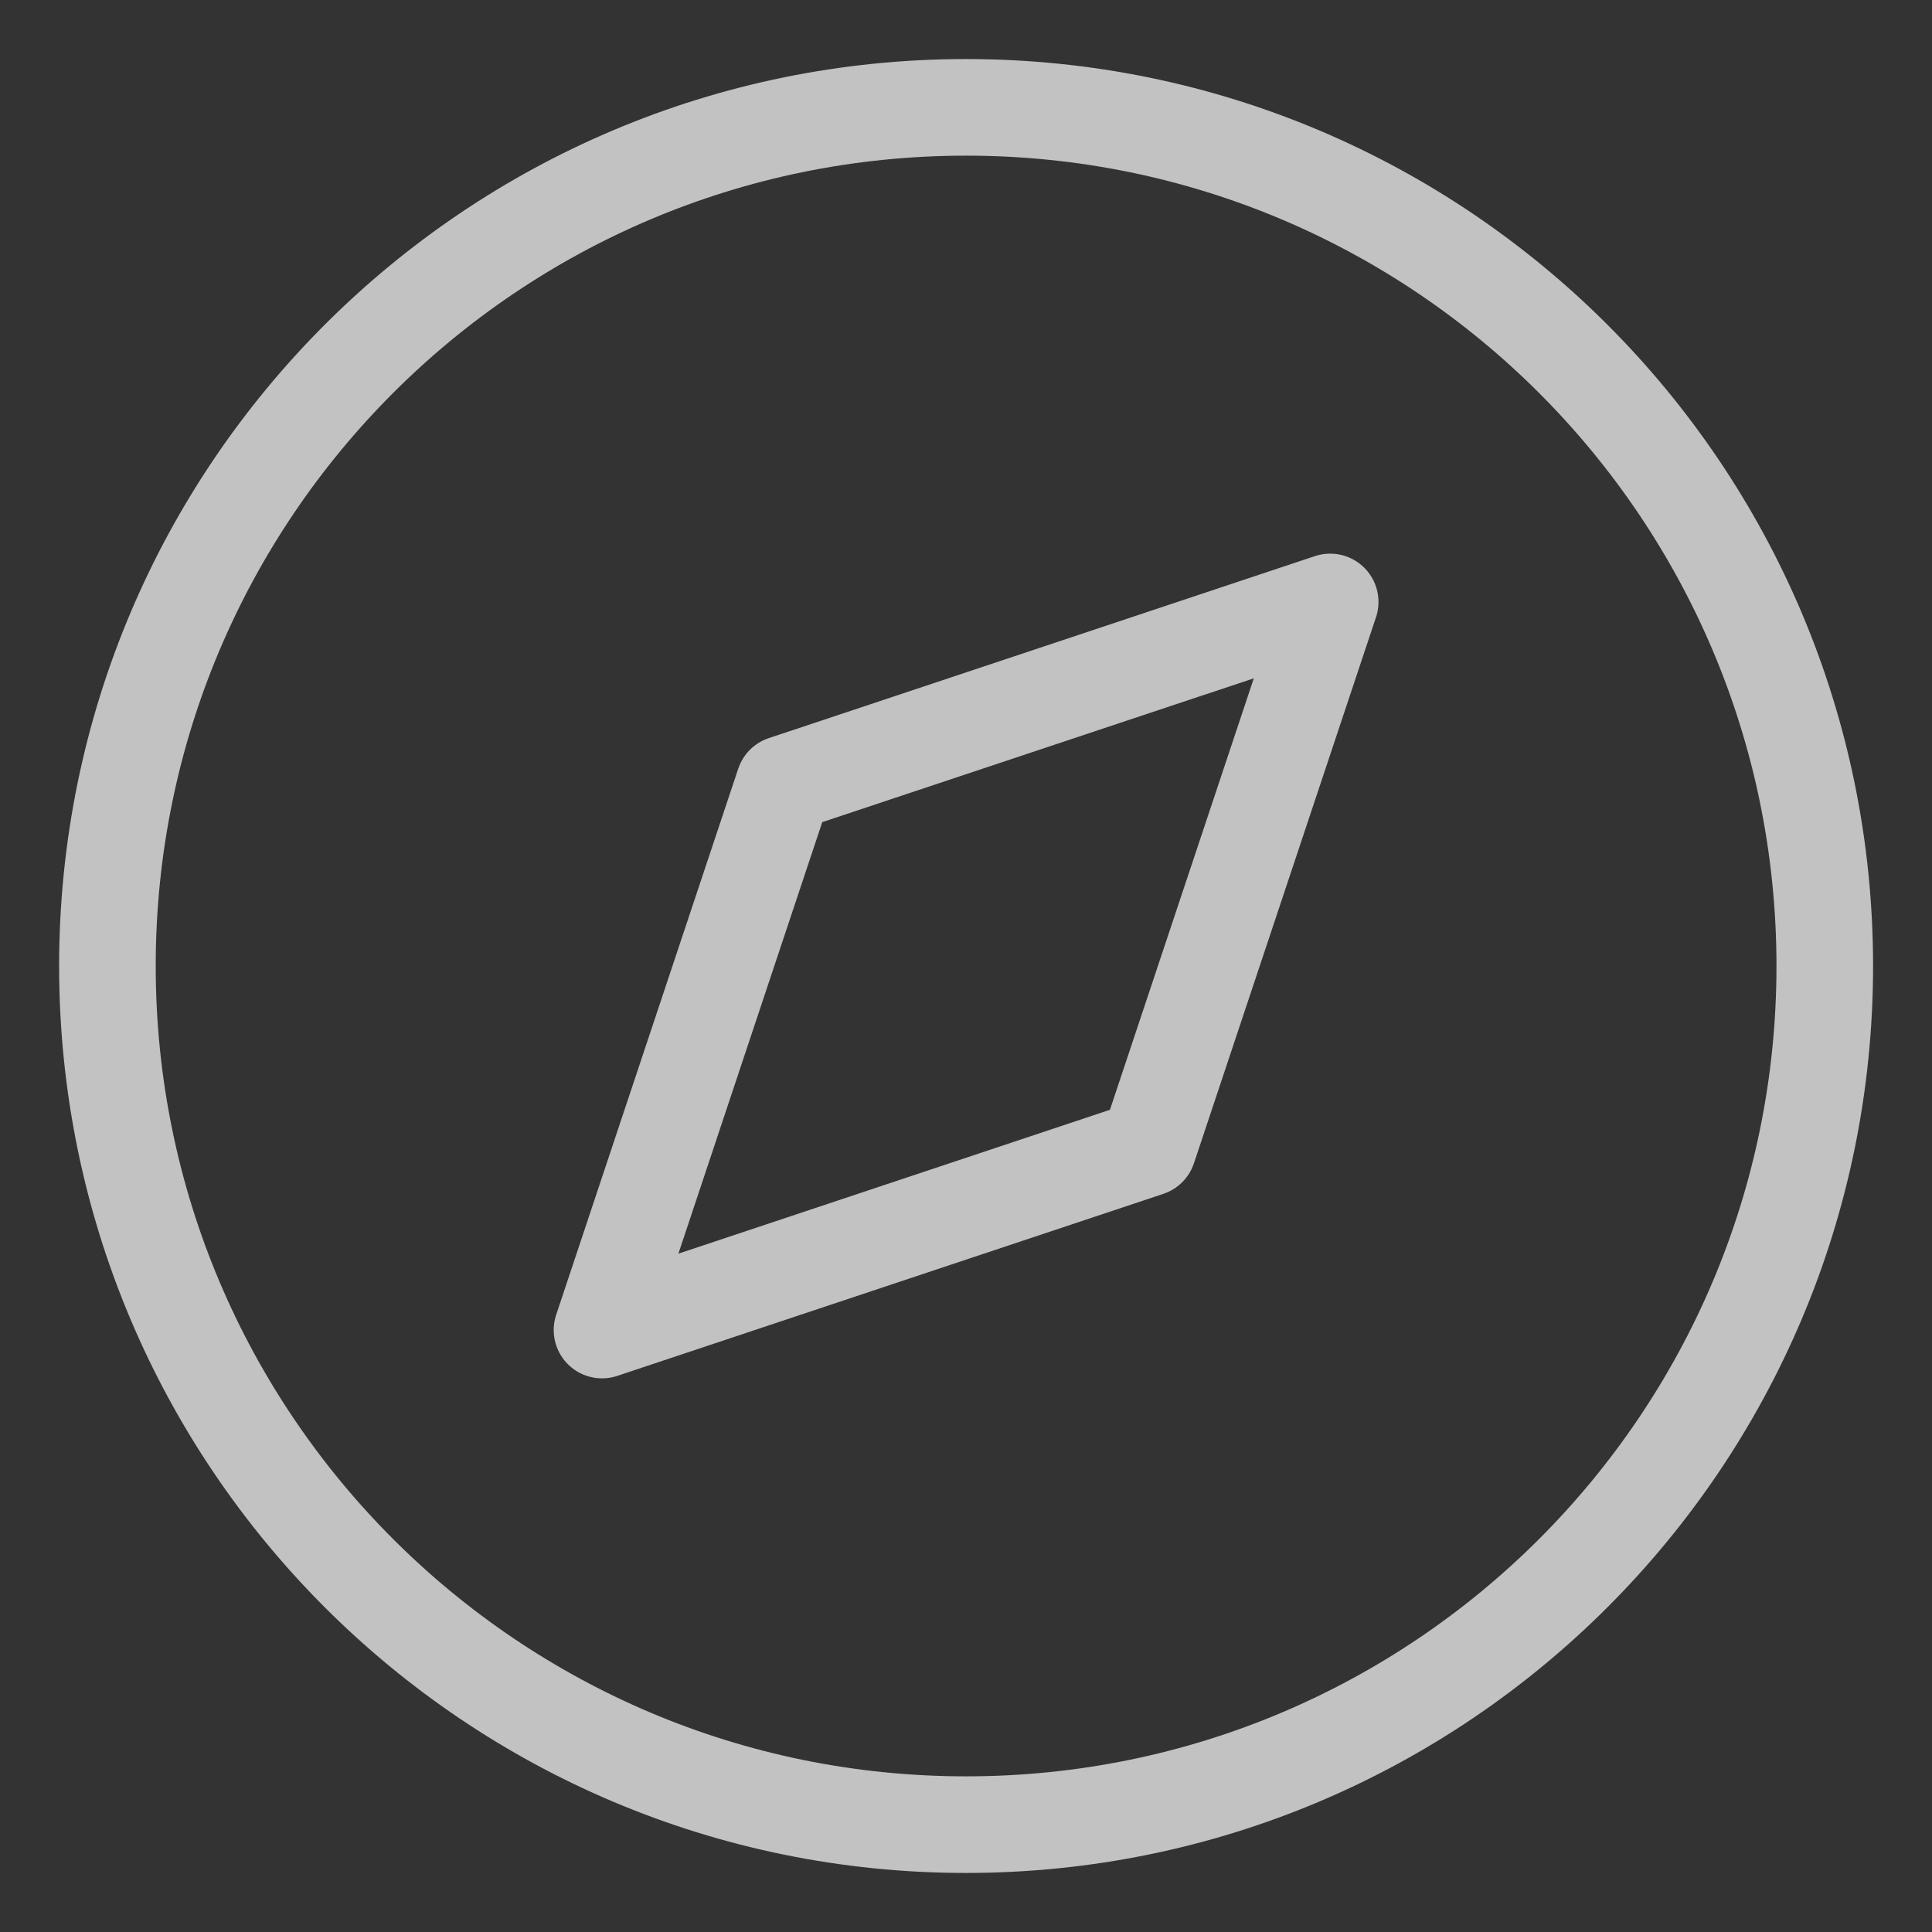 <svg width="30" height="30" viewBox="0 0 30 30" fill="none" xmlns="http://www.w3.org/2000/svg">
<rect x="0" y="0" width="30" height="30" fill="#333333" stroke="none"/>
<path d="M15.001 28.333C22.365 28.333 28.335 22.364 28.335 15C28.335 7.636 22.365 1.667 15.001 1.667C7.638 1.667 1.668 7.636 1.668 15C1.668 22.364 7.638 28.333 15.001 28.333Z" stroke="white" stroke-opacity="0.7" stroke-width="1.5" stroke-linecap="round" stroke-linejoin="round"/>
<path d="M20.655 9.347L17.828 17.826L9.348 20.653L12.175 12.173L20.655 9.347Z" stroke="white" stroke-opacity="0.7" stroke-width="1.5" stroke-linecap="round" stroke-linejoin="round"/>
</svg>
